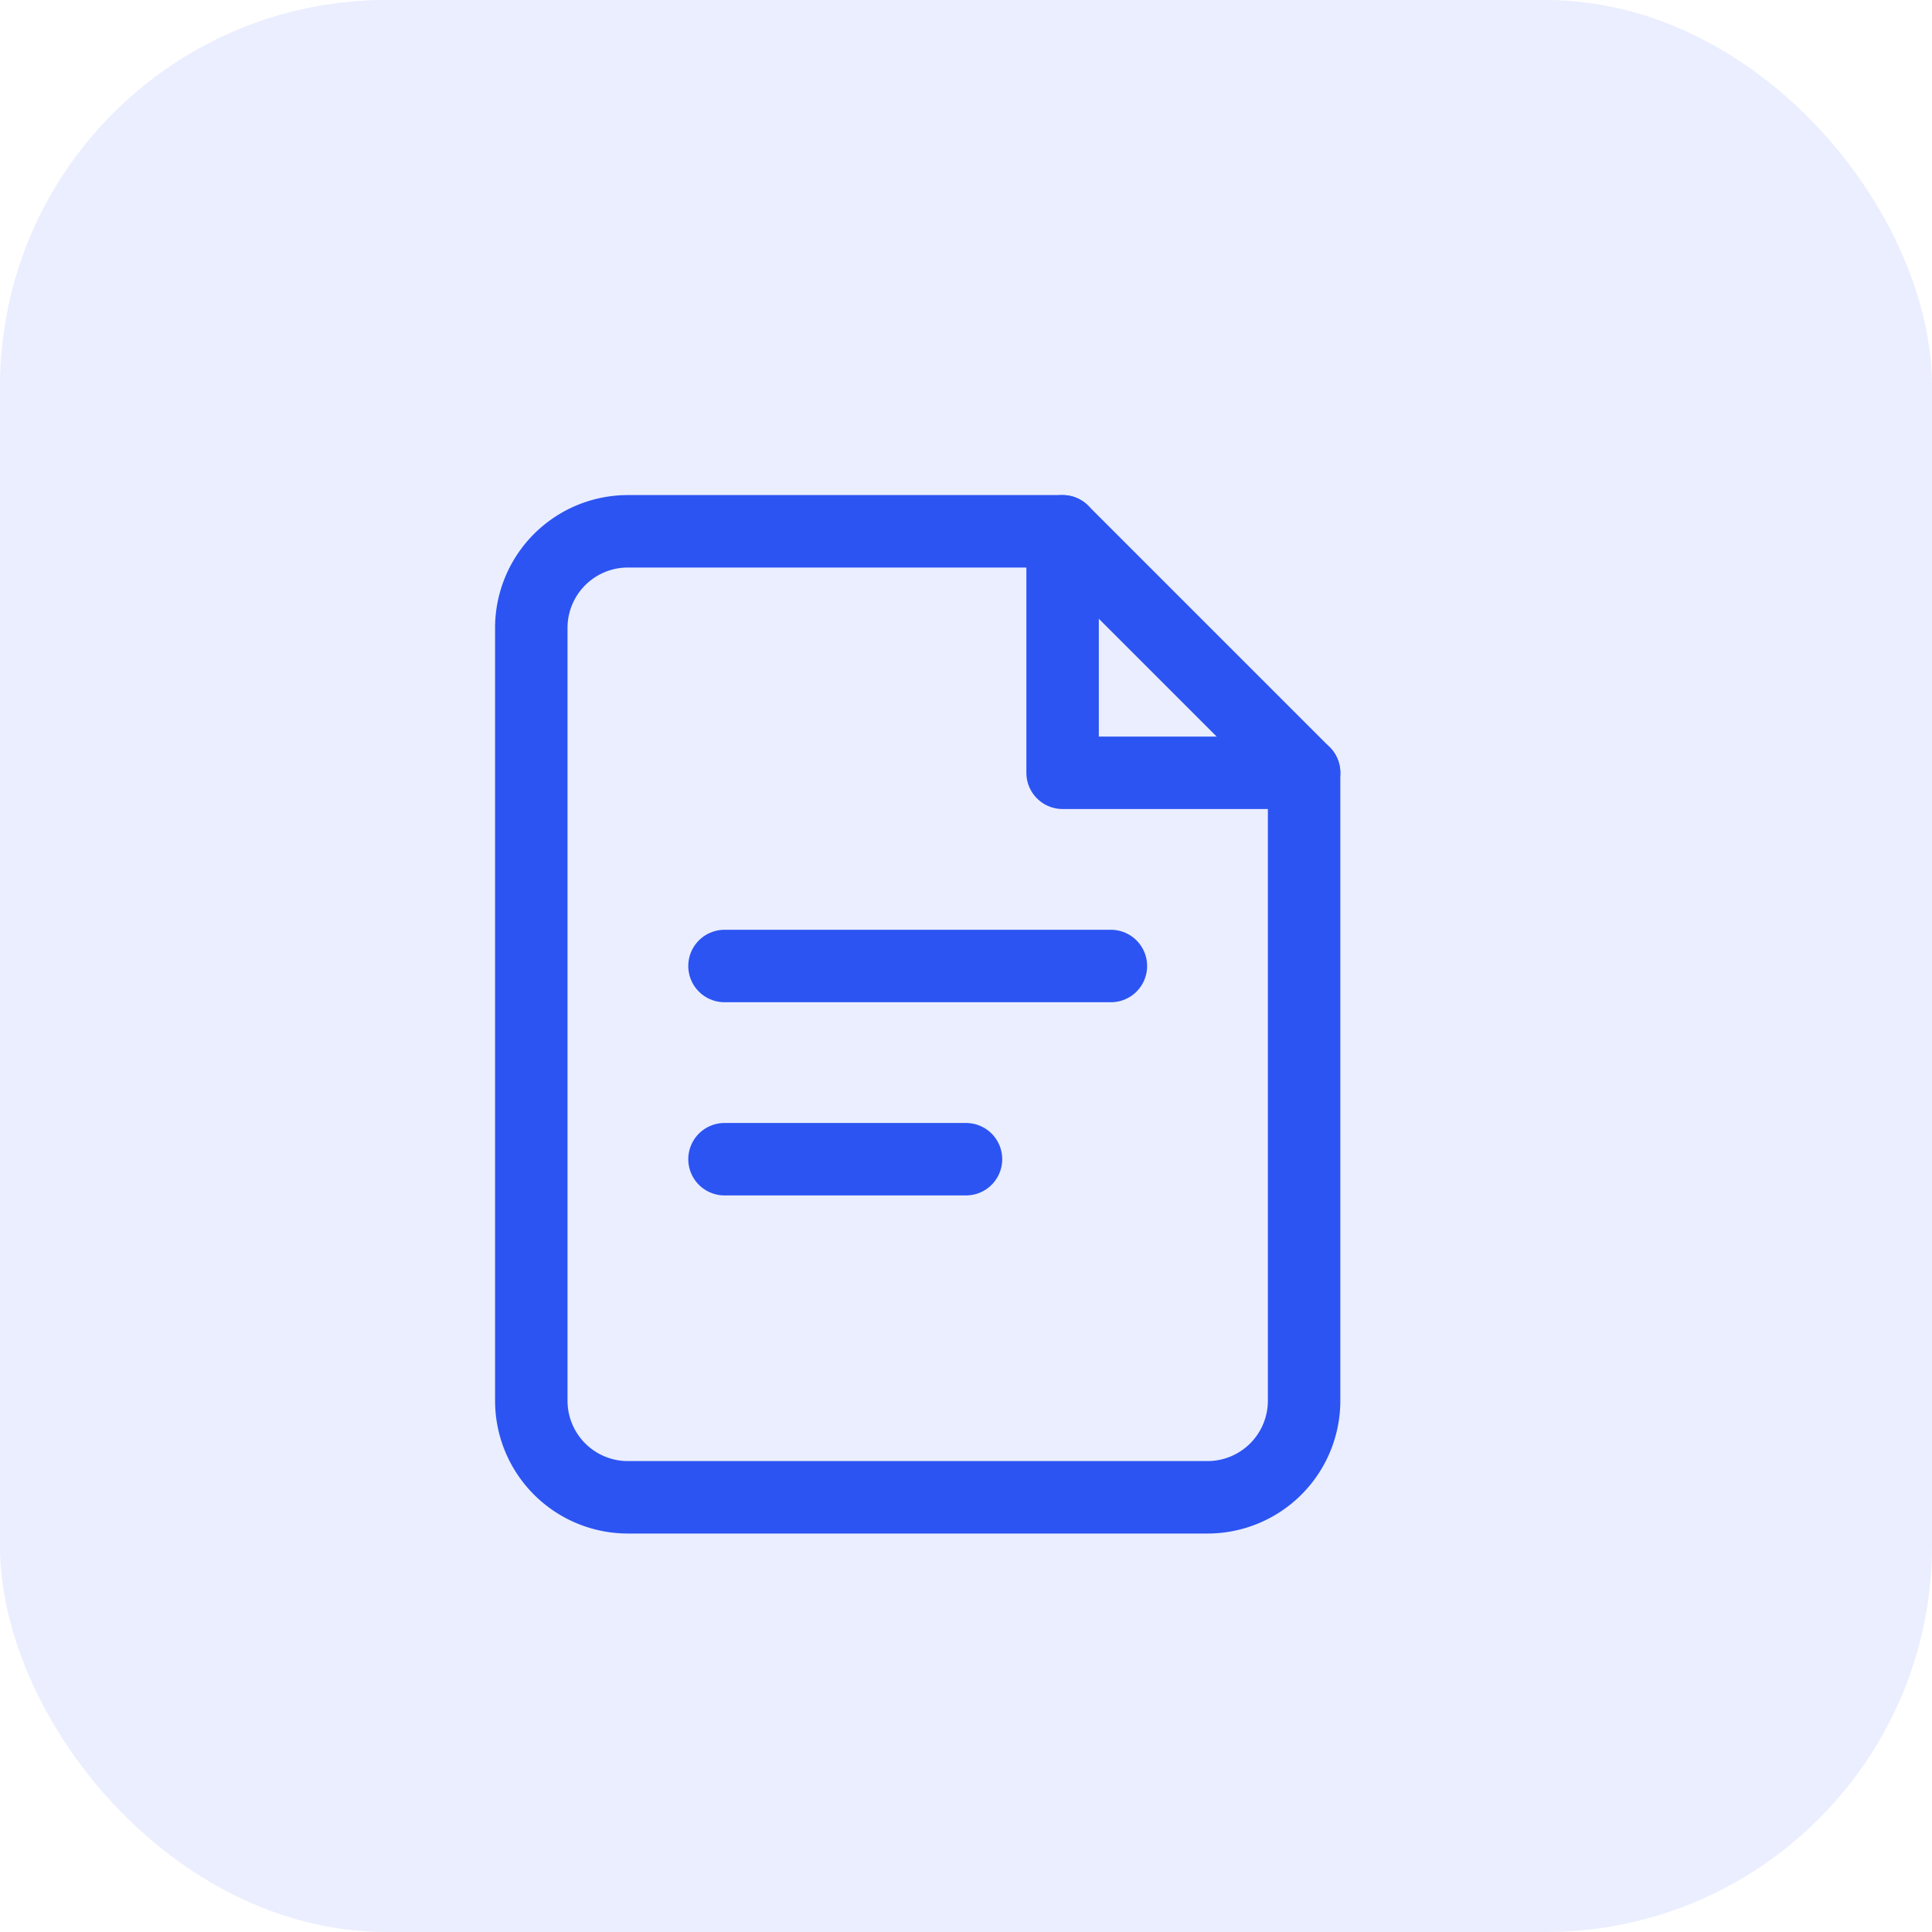 <svg viewBox="0 0 40 40" fill="none" height="40" width="40" xmlns="http://www.w3.org/2000/svg">
  <rect fill-opacity="0.1" fill="#2C54F2" rx="8" height="40" width="40"></rect>
  <path stroke-linejoin="round" stroke-linecap="round" stroke-width="1.5" stroke="#2C54F2" d="M13 11h9l5 5v13a2 2 0 0 1-2 2H13a2 2 0 0 1-2-2V13a2 2 0 0 1 2-2z"></path>
  <path stroke-linejoin="round" stroke-linecap="round" stroke-width="1.5" stroke="#2C54F2" d="M22 11v5h5"></path>
  <line stroke-linecap="round" stroke-width="1.5" stroke="#2C54F2" y2="20" x2="23" y1="20" x1="15"></line>
  <line stroke-linecap="round" stroke-width="1.5" stroke="#2C54F2" y2="24" x2="20" y1="24" x1="15"></line>
</svg>
